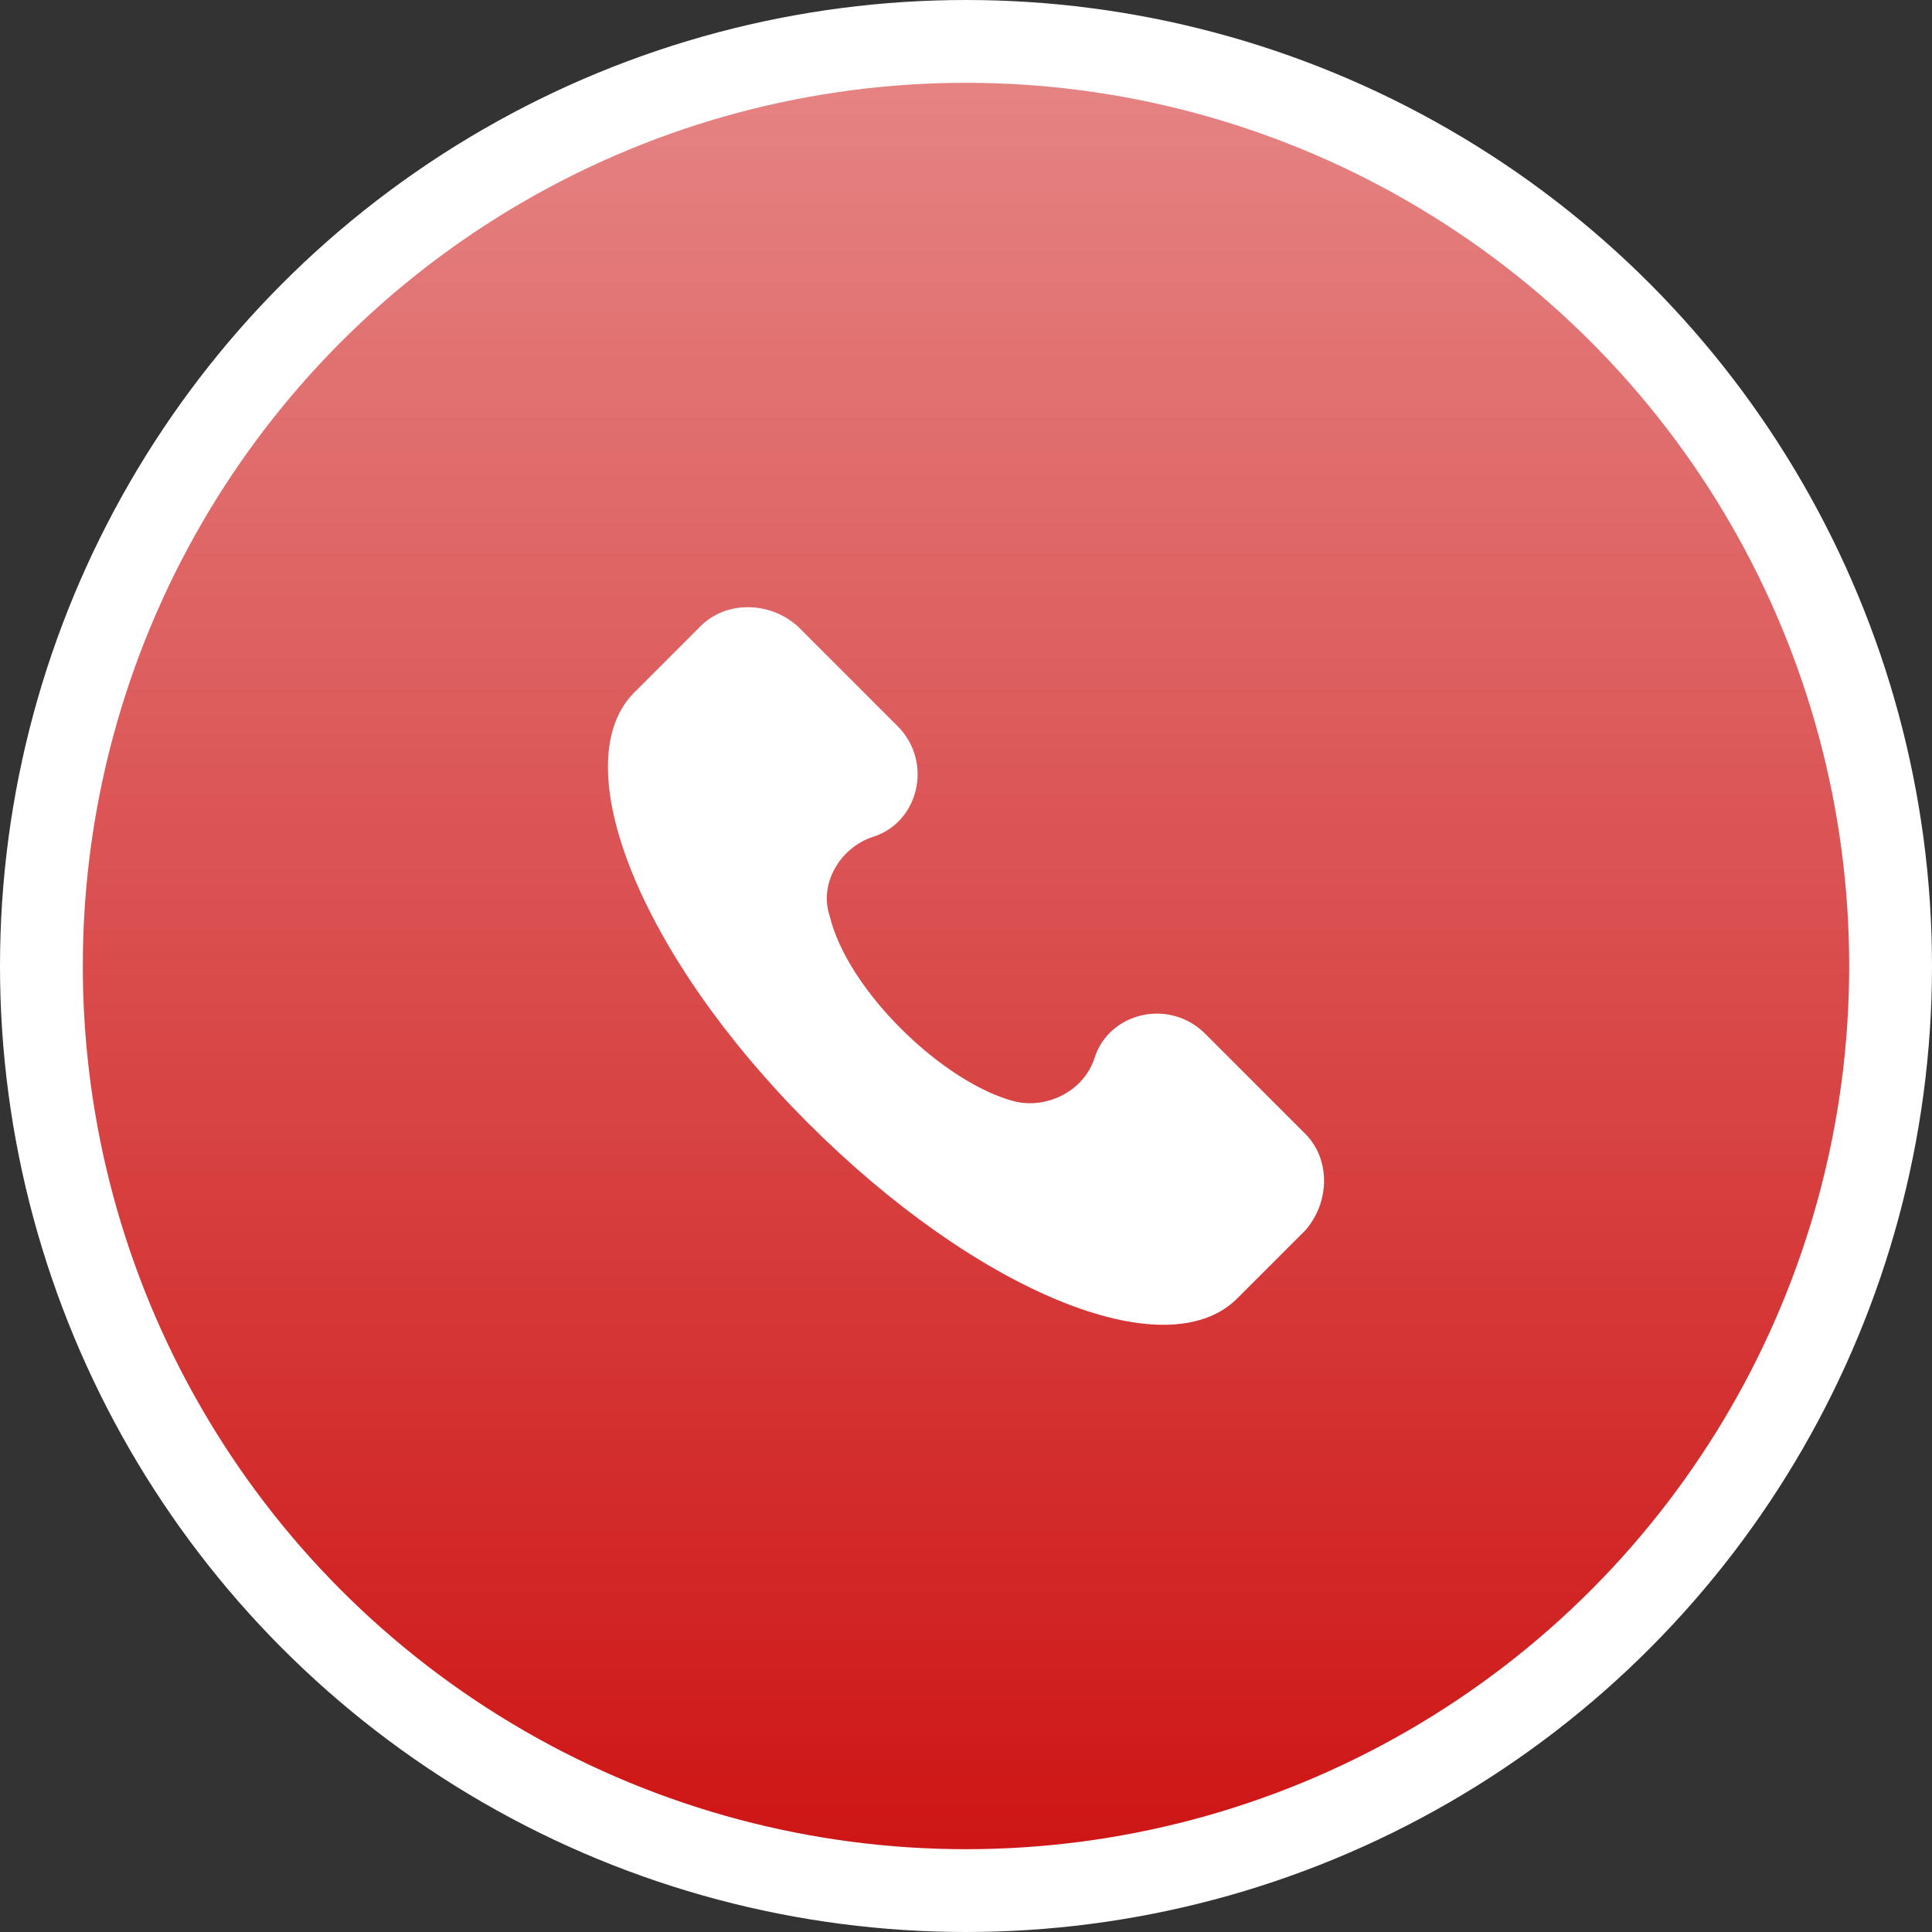<?xml version="1.0" encoding="UTF-8"?> <svg xmlns="http://www.w3.org/2000/svg" width="70" height="70" viewBox="0 0 70 70" fill="none"><rect x="0" y="0" width="70" height="70" fill="#333333" stroke="none"/> <circle cx="35" cy="35" r="33.5" fill="#CD1010"></circle> <circle cx="35" cy="35" r="33.5" fill="url(#paint0_linear)"></circle> <circle cx="35" cy="35" r="33.5" stroke="white" stroke-width="3"></circle> <g clip-path="url(#clip0)"> <path d="M47.292 41.081L43.664 37.453C42.368 36.157 40.165 36.675 39.647 38.36C39.258 39.526 37.962 40.174 36.796 39.915C34.204 39.267 30.706 35.898 30.058 33.177C29.669 32.01 30.446 30.715 31.613 30.326C33.297 29.808 33.816 27.605 32.52 26.309L28.891 22.68C27.855 21.773 26.3 21.773 25.392 22.68L22.93 25.142C20.468 27.734 23.19 34.602 29.28 40.693C35.371 46.783 42.239 49.634 44.83 47.042L47.292 44.58C48.2 43.544 48.2 41.989 47.292 41.081Z" fill="white"></path> </g> <defs> <linearGradient id="paint0_linear" x1="35" y1="0" x2="35" y2="70" gradientUnits="userSpaceOnUse"> <stop offset="0.005" stop-color="white" stop-opacity="0.5"></stop> <stop offset="1" stop-color="white" stop-opacity="0"></stop> </linearGradient> <clipPath id="clip0"> <rect width="26" height="26" fill="white" transform="translate(22 22)"></rect> </clipPath> </defs> </svg> 